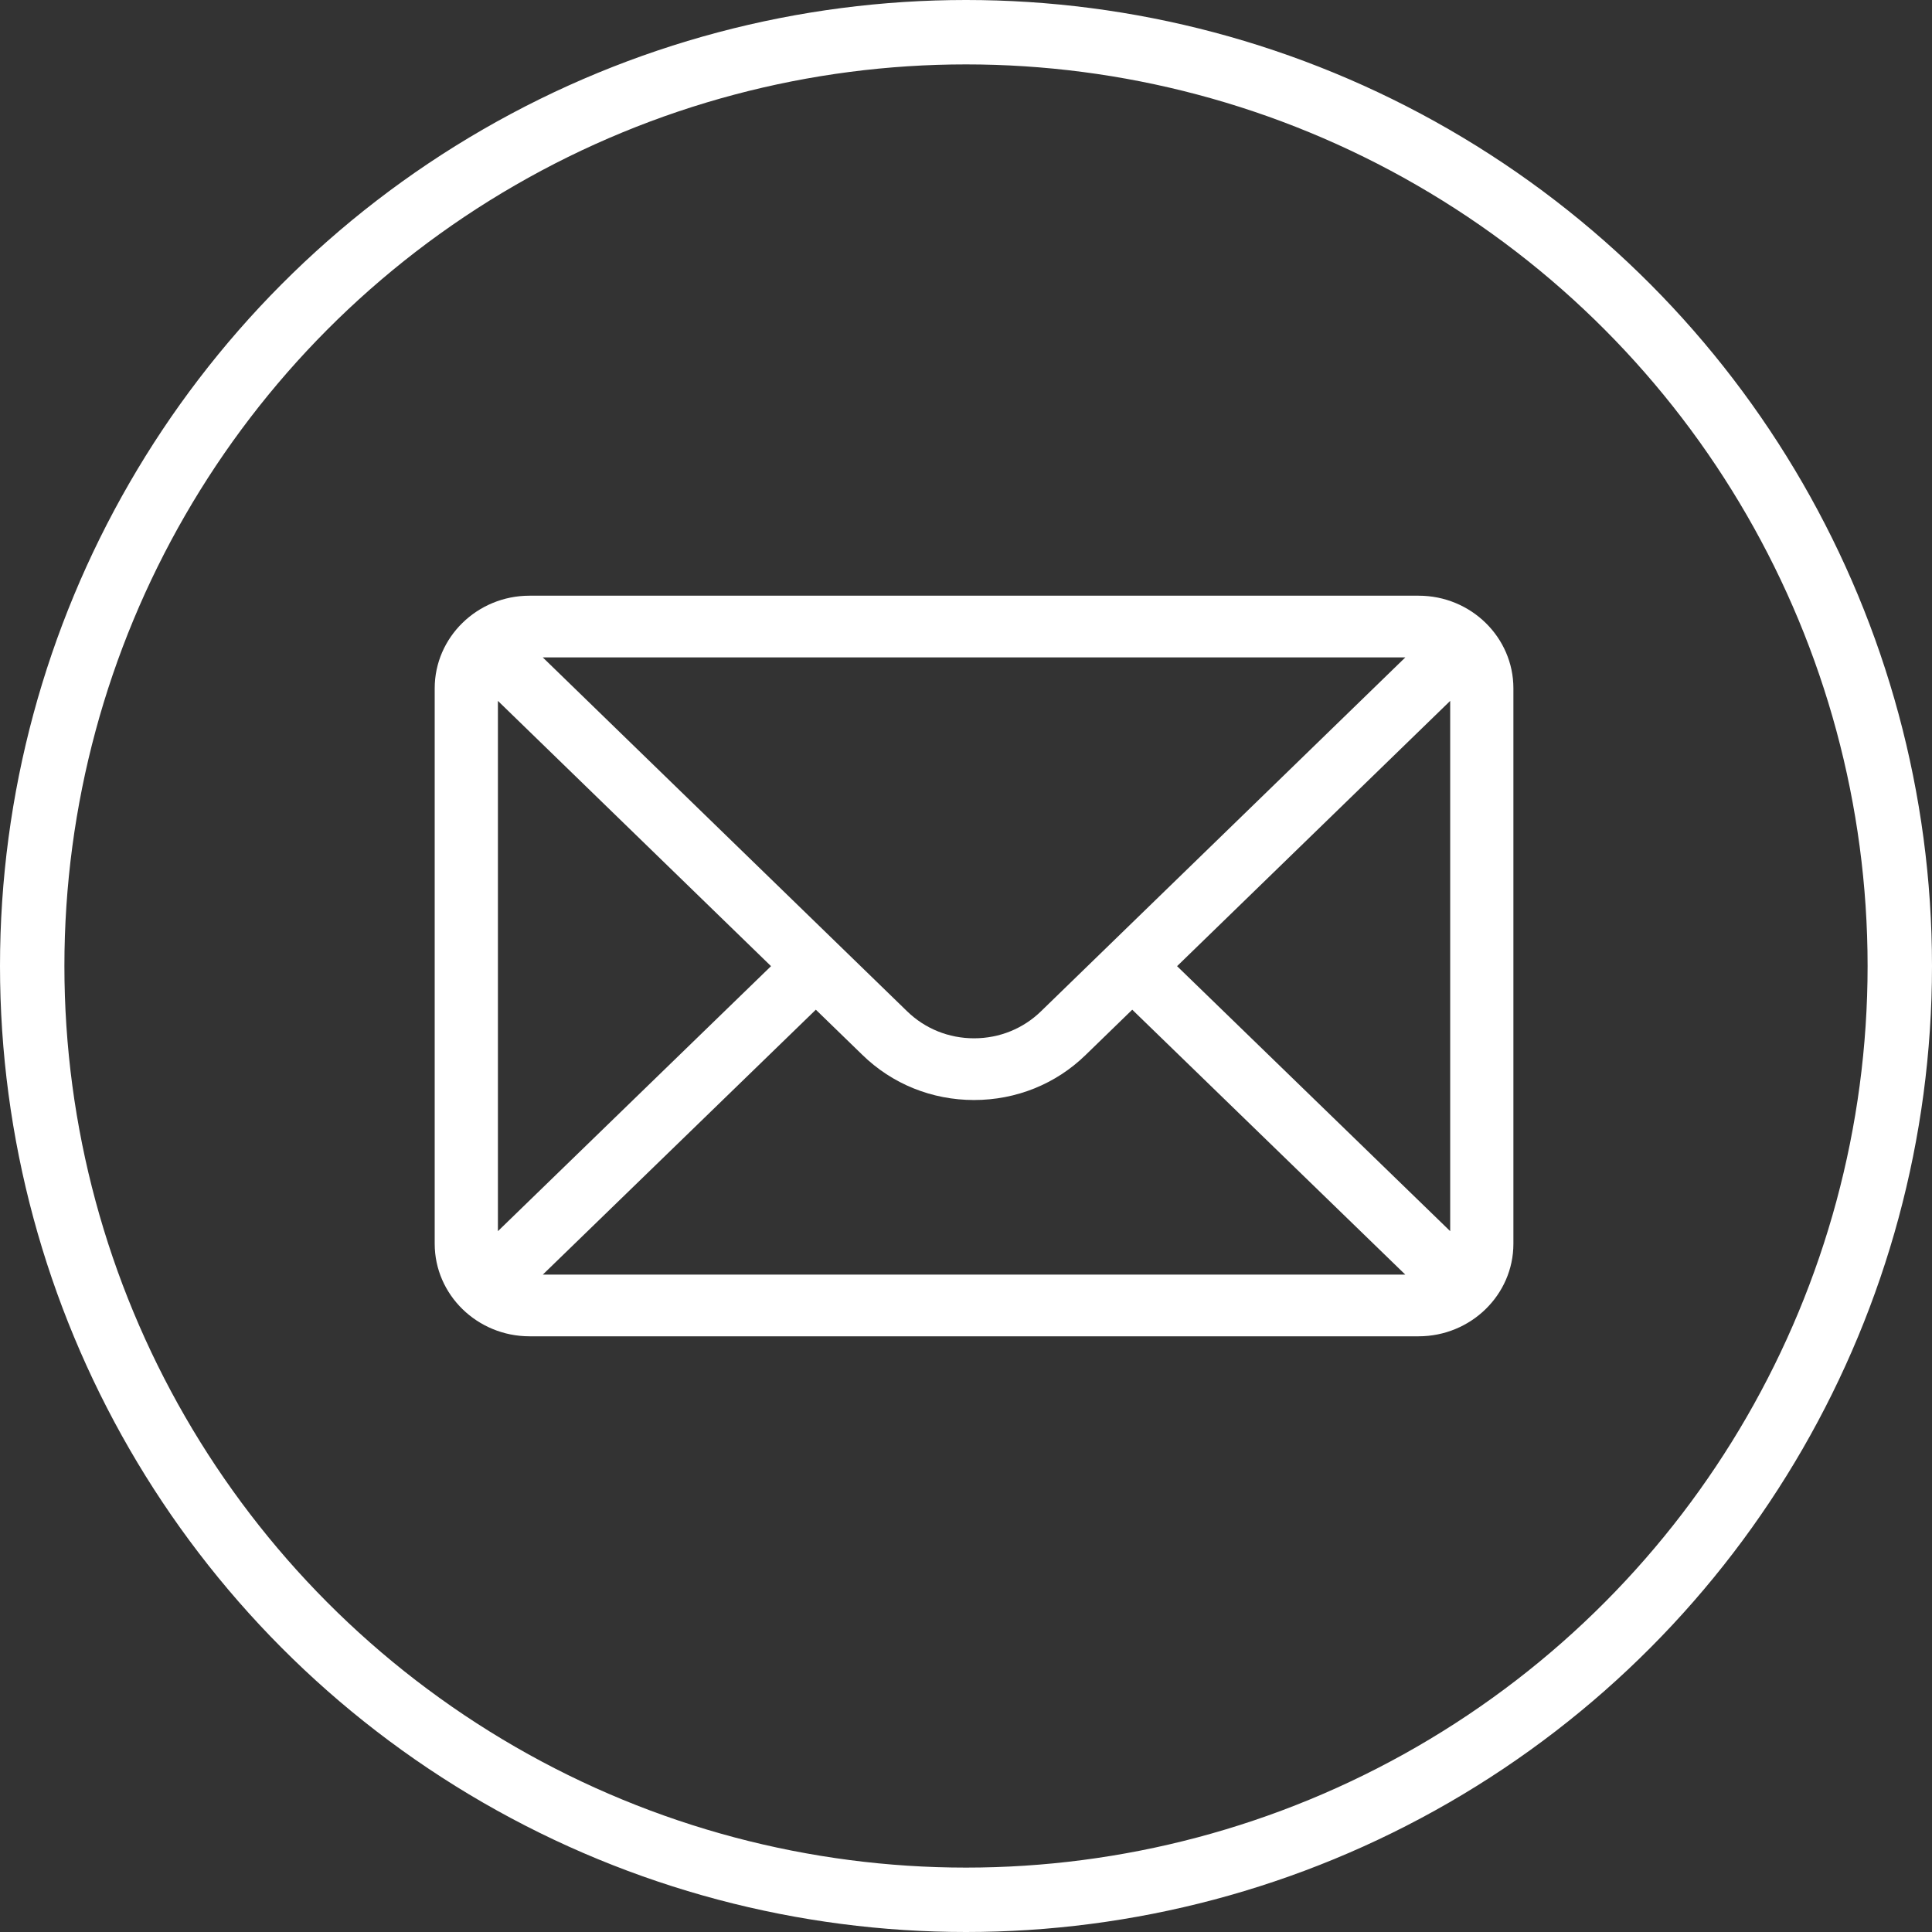 <svg width="120" height="120" viewBox="0 0 120 120" fill="none" xmlns="http://www.w3.org/2000/svg">
<rect x="0" y="0" width="120" height="120" fill="#333333" stroke="none"/>
<circle cx="60" cy="60" r="58" stroke="white" stroke-width="4"/>
<path d="M88.111 37H32.889C29.635 37 27 39.589 27 42.75V77.25C27 80.43 29.654 83 32.889 83H88.111C91.338 83 94 80.441 94 77.25V42.75C94 39.595 91.375 37 88.111 37ZM87.287 40.833C86.084 42.002 65.379 62.113 64.664 62.807C63.552 63.893 62.073 64.491 60.5 64.491C58.927 64.491 57.448 63.893 56.332 62.803C55.852 62.336 35.375 42.448 33.713 40.833H87.287ZM30.926 76.47V43.533L47.89 60.01L30.926 76.47ZM33.716 79.167L50.673 62.714L53.56 65.517C55.414 67.328 57.879 68.324 60.5 68.324C63.121 68.324 65.586 67.328 67.436 65.521L70.326 62.714L87.284 79.167H33.716ZM90.074 76.47L73.11 60.01L90.074 43.533V76.47Z" fill="white"/>
</svg>
